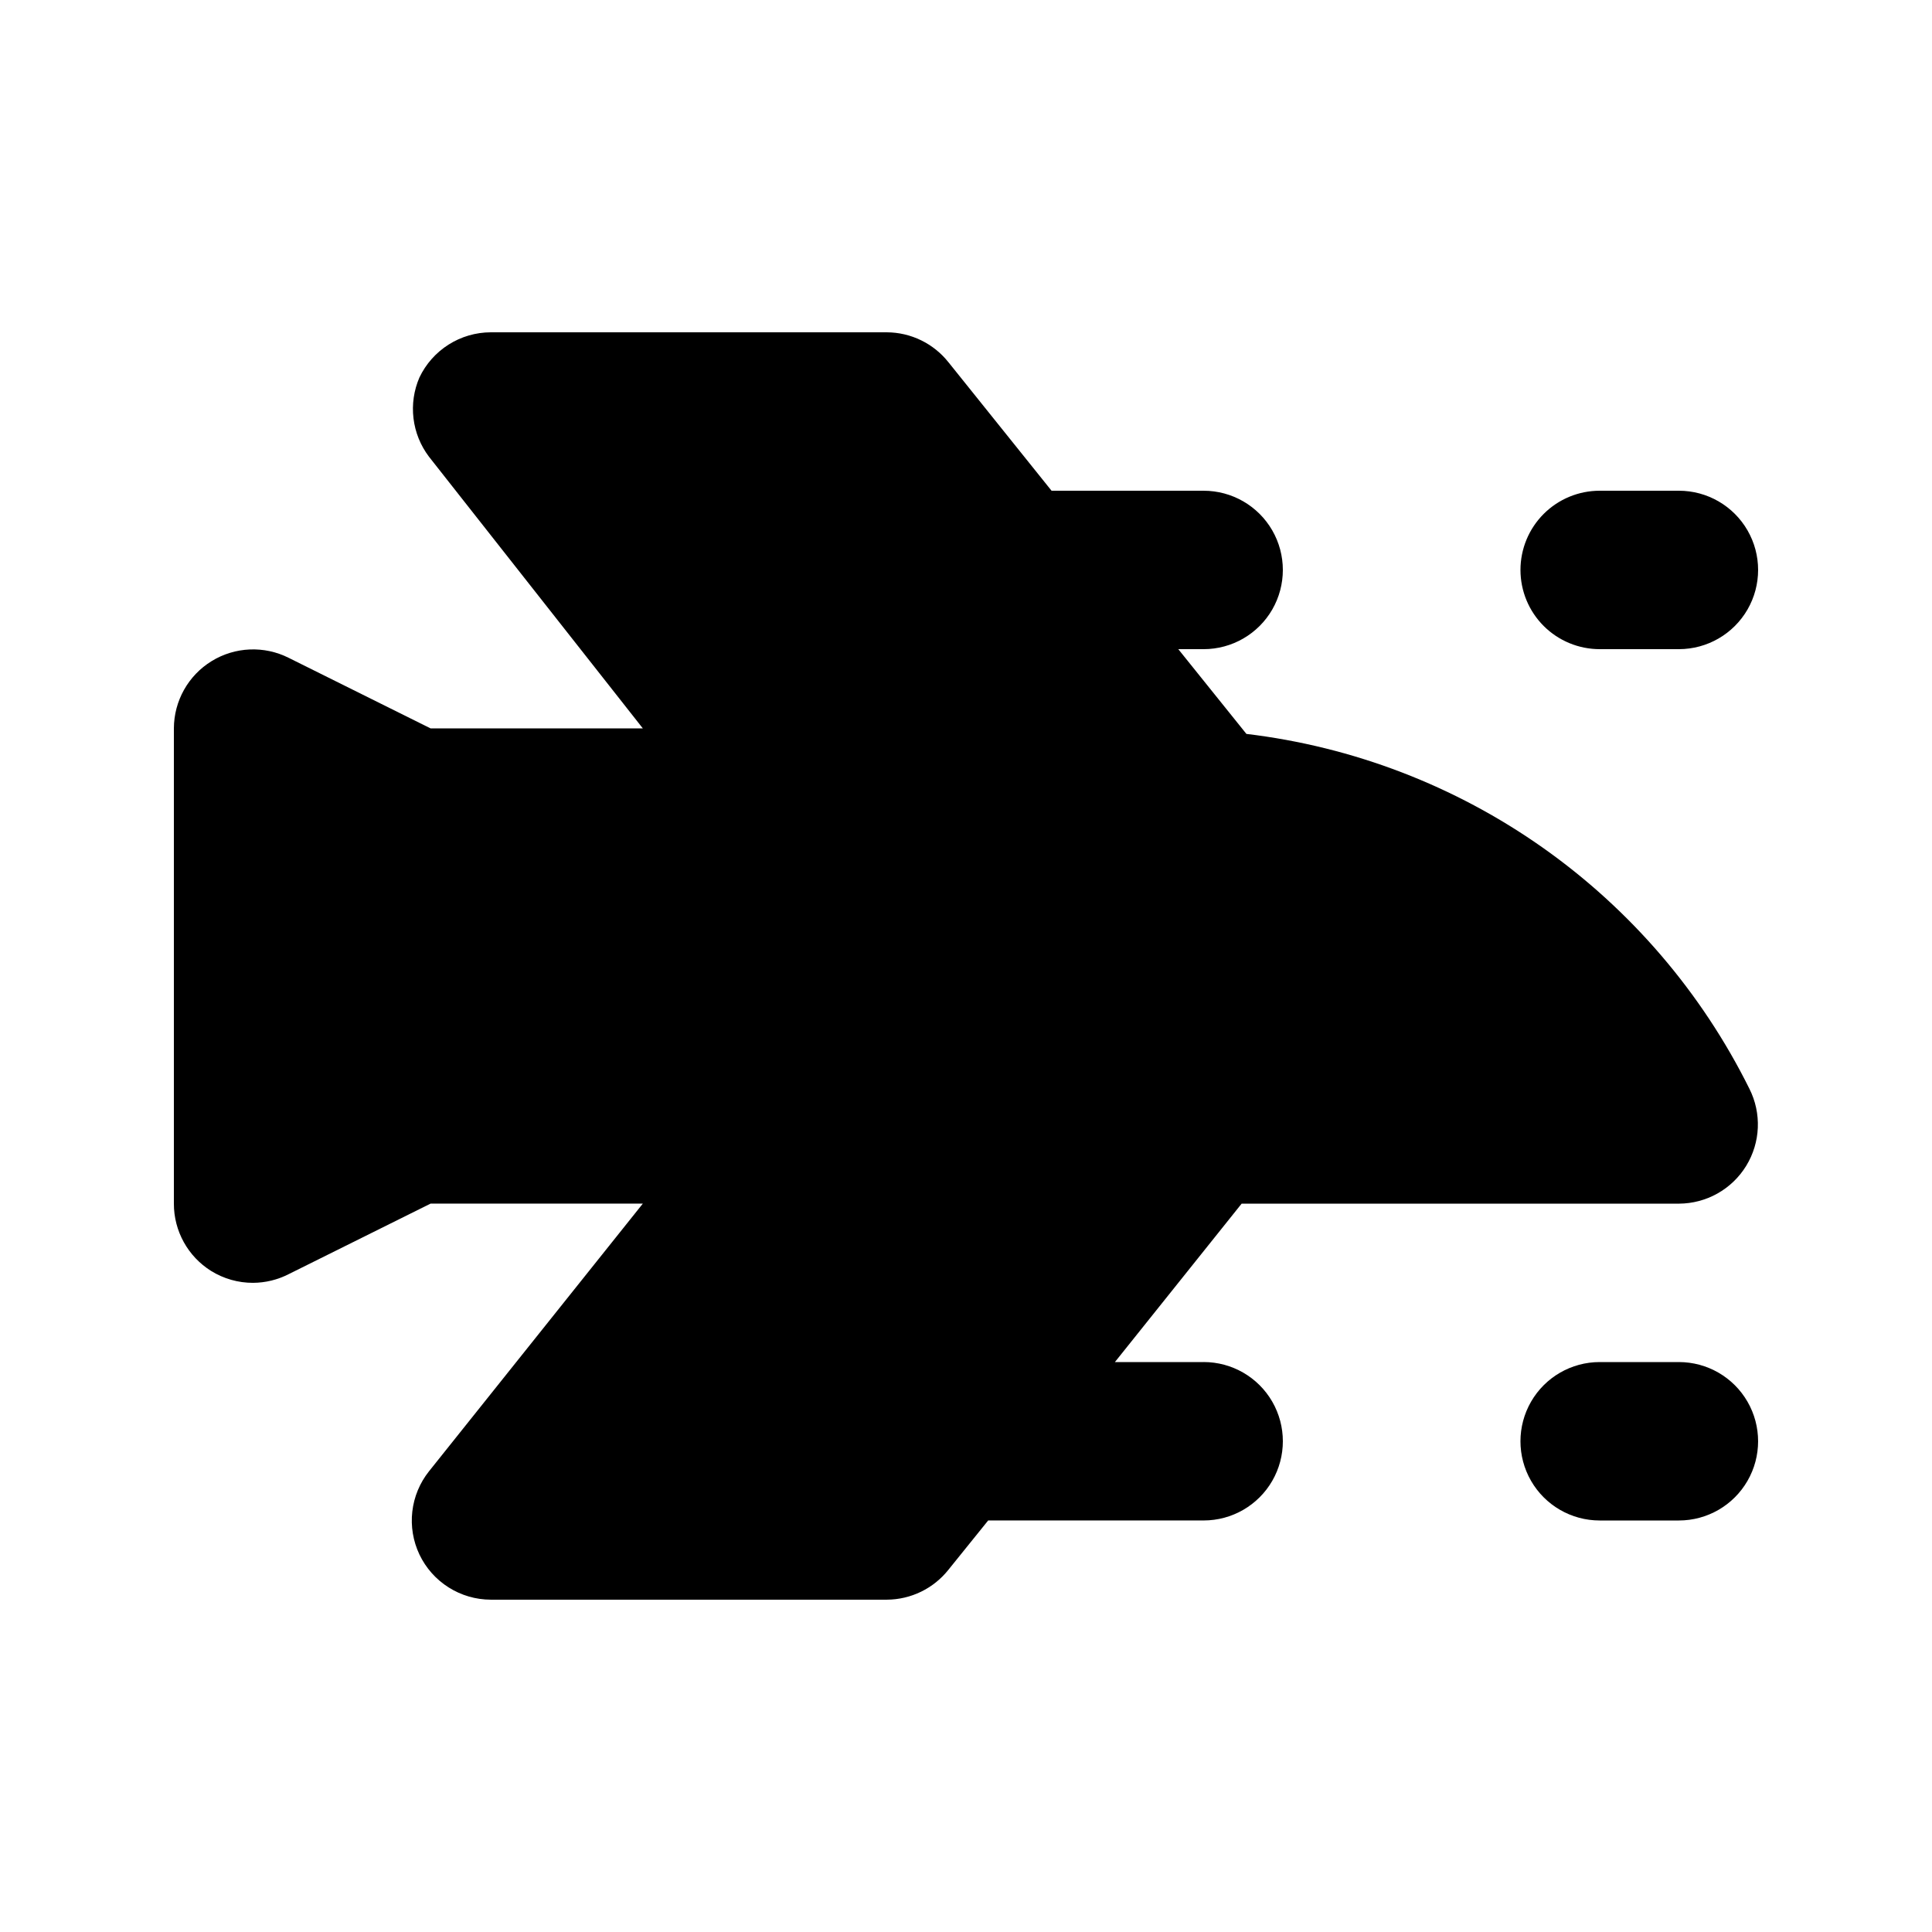 <?xml version="1.0" encoding="UTF-8"?>
<!-- Uploaded to: ICON Repo, www.svgrepo.com, Generator: ICON Repo Mixer Tools -->
<svg fill="#000000" width="800px" height="800px" version="1.1" viewBox="144 144 512 512" xmlns="http://www.w3.org/2000/svg">
 <path d="m546.94 295.04c0-5.566 2.215-10.906 6.148-14.844 3.938-3.938 9.277-6.148 14.844-6.148h20.992c7.5 0 14.43 4 18.18 10.496 3.75 6.496 3.75 14.496 0 20.992-3.75 6.492-10.68 10.496-18.18 10.496h-20.992c-5.566 0-10.906-2.211-14.844-6.148-3.934-3.938-6.148-9.277-6.148-14.844zm-83.965 209.92h-23.512l33.586-41.984 115.88 0.004c7.277-0.023 14.023-3.812 17.828-10.012 3.805-6.203 4.129-13.93 0.855-20.43-12.664-25.512-31.48-47.465-54.75-63.887-23.273-16.418-50.27-26.781-78.551-30.156l-18.051-22.461h6.719c7.496 0 14.43-4.004 18.18-10.496 3.746-6.496 3.746-14.496 0-20.992-3.75-6.496-10.684-10.496-18.18-10.496h-40.305l-27.289-34.008h-0.004c-3.957-5.012-9.984-7.949-16.371-7.977h-104.96c-3.957 0.012-7.832 1.141-11.172 3.258-3.344 2.117-6.019 5.137-7.723 8.707-1.473 3.41-2.019 7.148-1.574 10.836 0.441 3.688 1.855 7.191 4.094 10.156l56.68 72.004h-56.258l-37.578-18.684c-6.496-3.273-14.227-2.949-20.426 0.855-6.203 3.805-9.988 10.551-10.012 17.828v125.95c-0.016 7.25 3.715 13.996 9.867 17.84 3.34 2.07 7.195 3.164 11.125 3.148 3.285-0.02 6.519-0.809 9.445-2.309l37.578-18.68h56.258l-56.68 70.953c-2.438 3.07-3.965 6.762-4.41 10.66-0.445 3.894 0.211 7.836 1.891 11.379 1.703 3.574 4.379 6.59 7.723 8.707 3.34 2.117 7.215 3.246 11.172 3.258h104.96c6.387-0.027 12.414-2.965 16.371-7.977l10.496-13.016h57.102c7.496 0 14.43-4 18.18-10.496 3.746-6.492 3.746-14.496 0-20.992-3.75-6.492-10.684-10.496-18.18-10.496zm125.95 0h-20.996c-7.5 0-14.43 4.004-18.18 10.496-3.75 6.496-3.75 14.5 0 20.992 3.75 6.496 10.68 10.496 18.18 10.496h20.992c7.5 0 14.43-4 18.18-10.496 3.75-6.492 3.75-14.496 0-20.992-3.75-6.492-10.68-10.496-18.18-10.496z"/>
</svg>